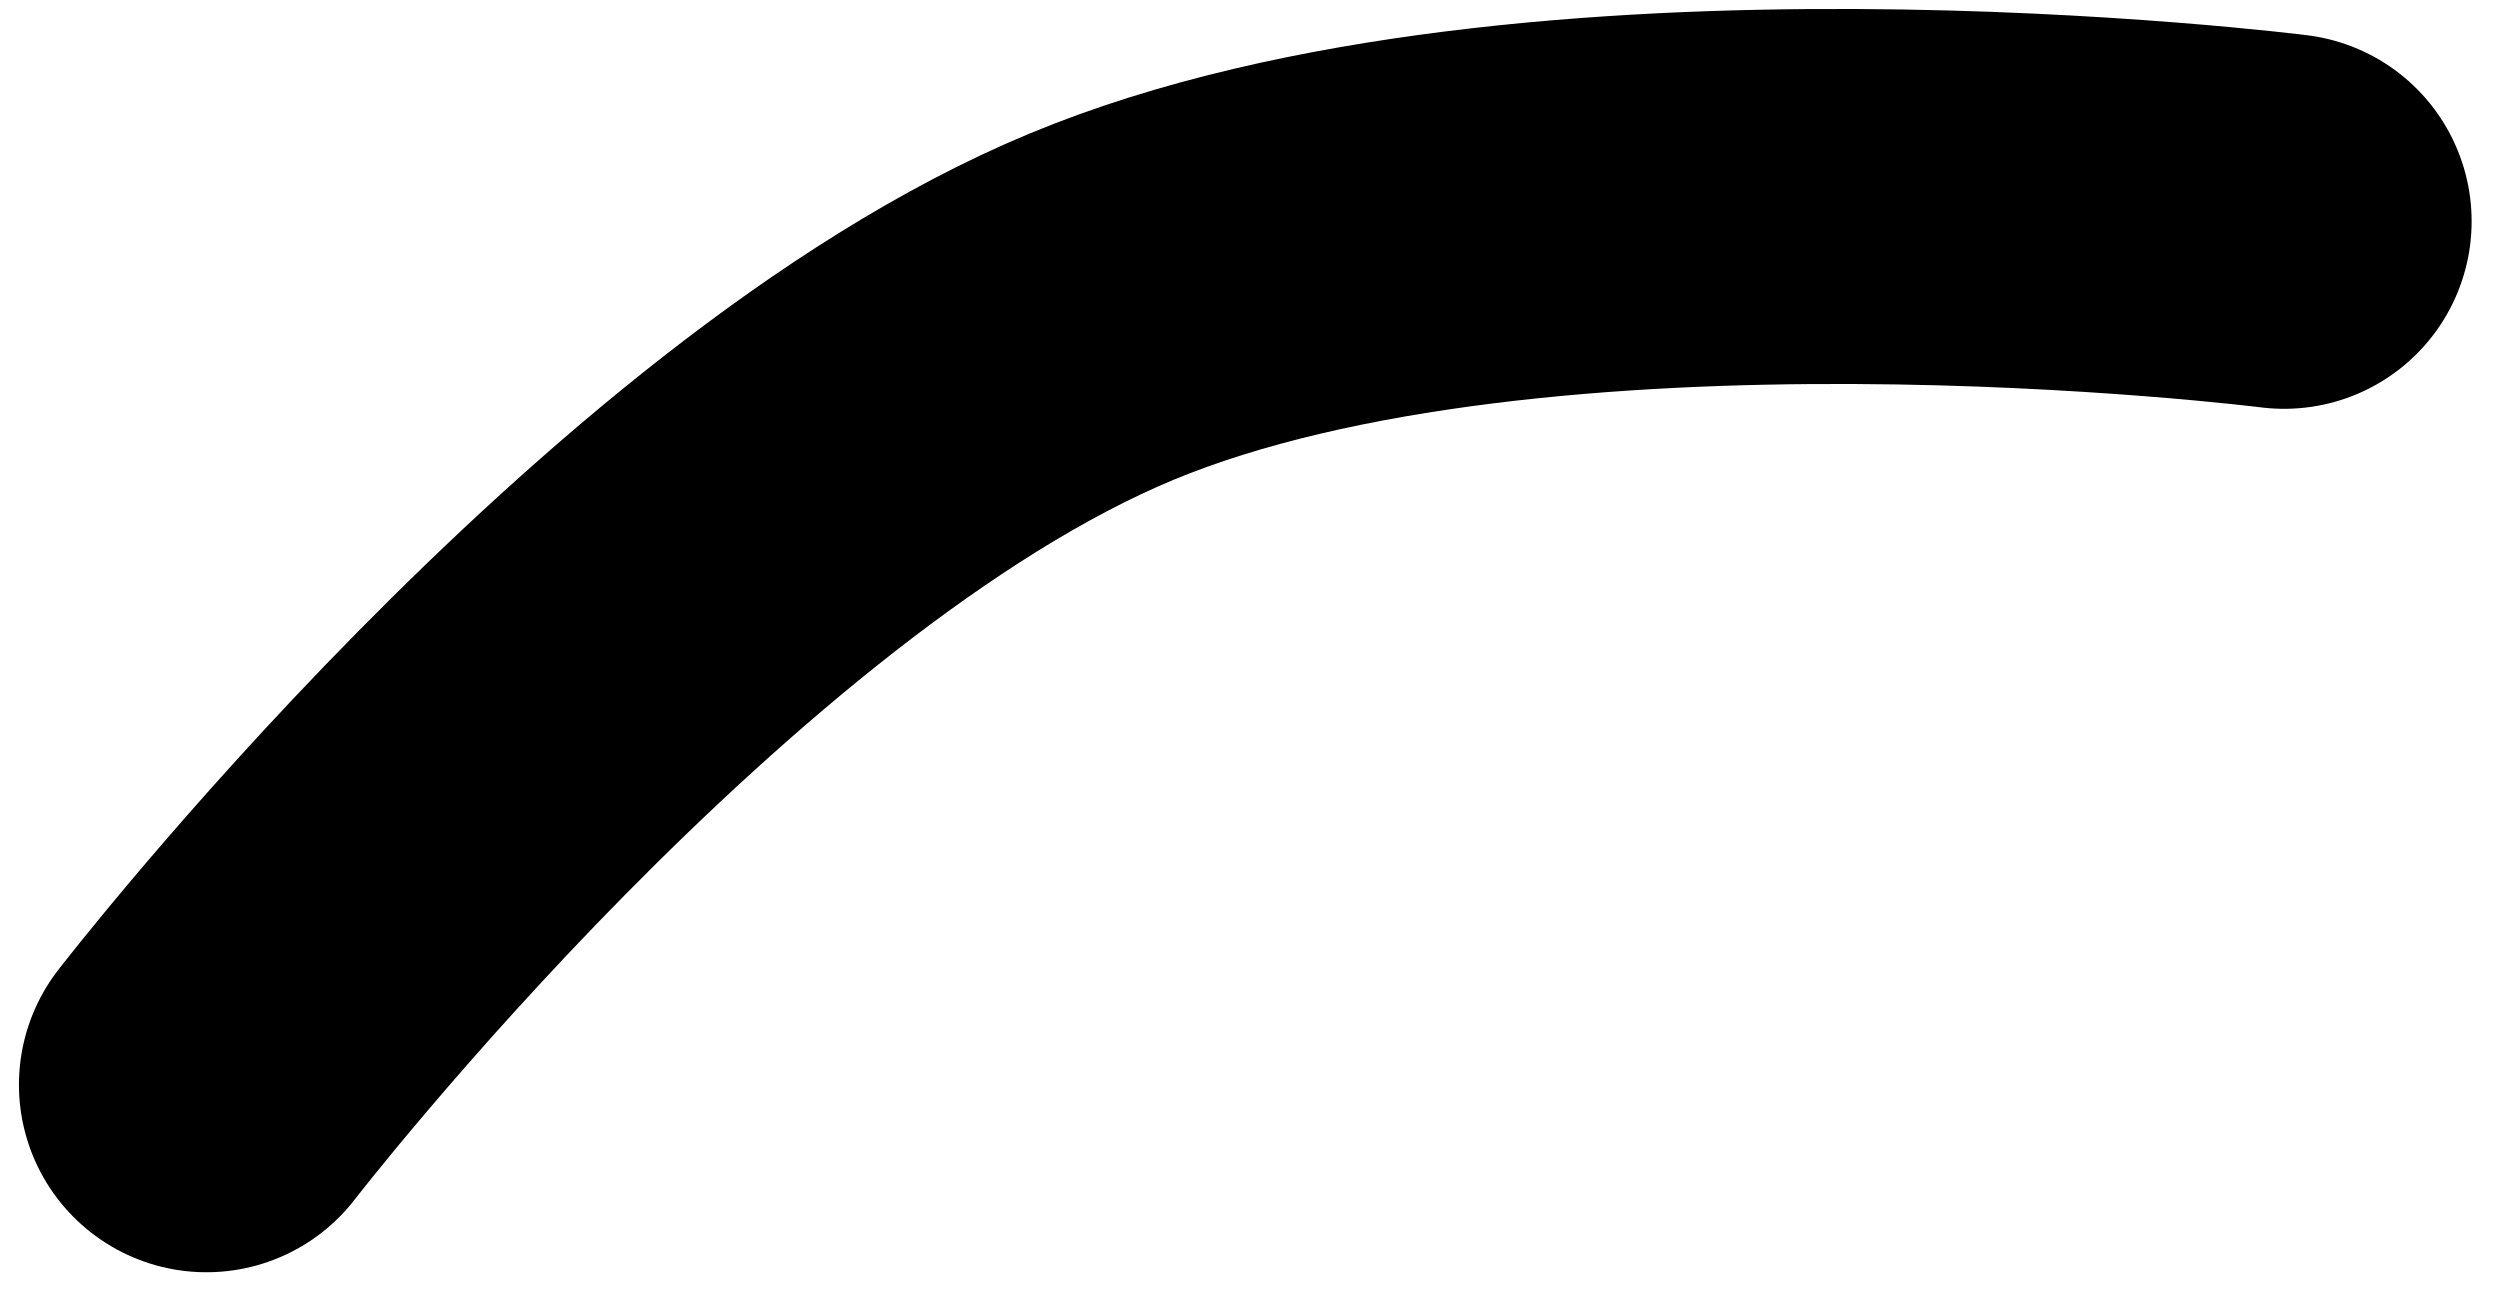 <svg width="40" height="21" viewBox="0 0 40 21" fill="none" xmlns="http://www.w3.org/2000/svg">
<path d="M3.303 17.356C3.303 17.356 10.689 7.789 17.622 4.908C24.555 2.027 36.546 3.541 36.546 3.541" stroke="black" stroke-width="6" stroke-linecap="round"/>
</svg>
